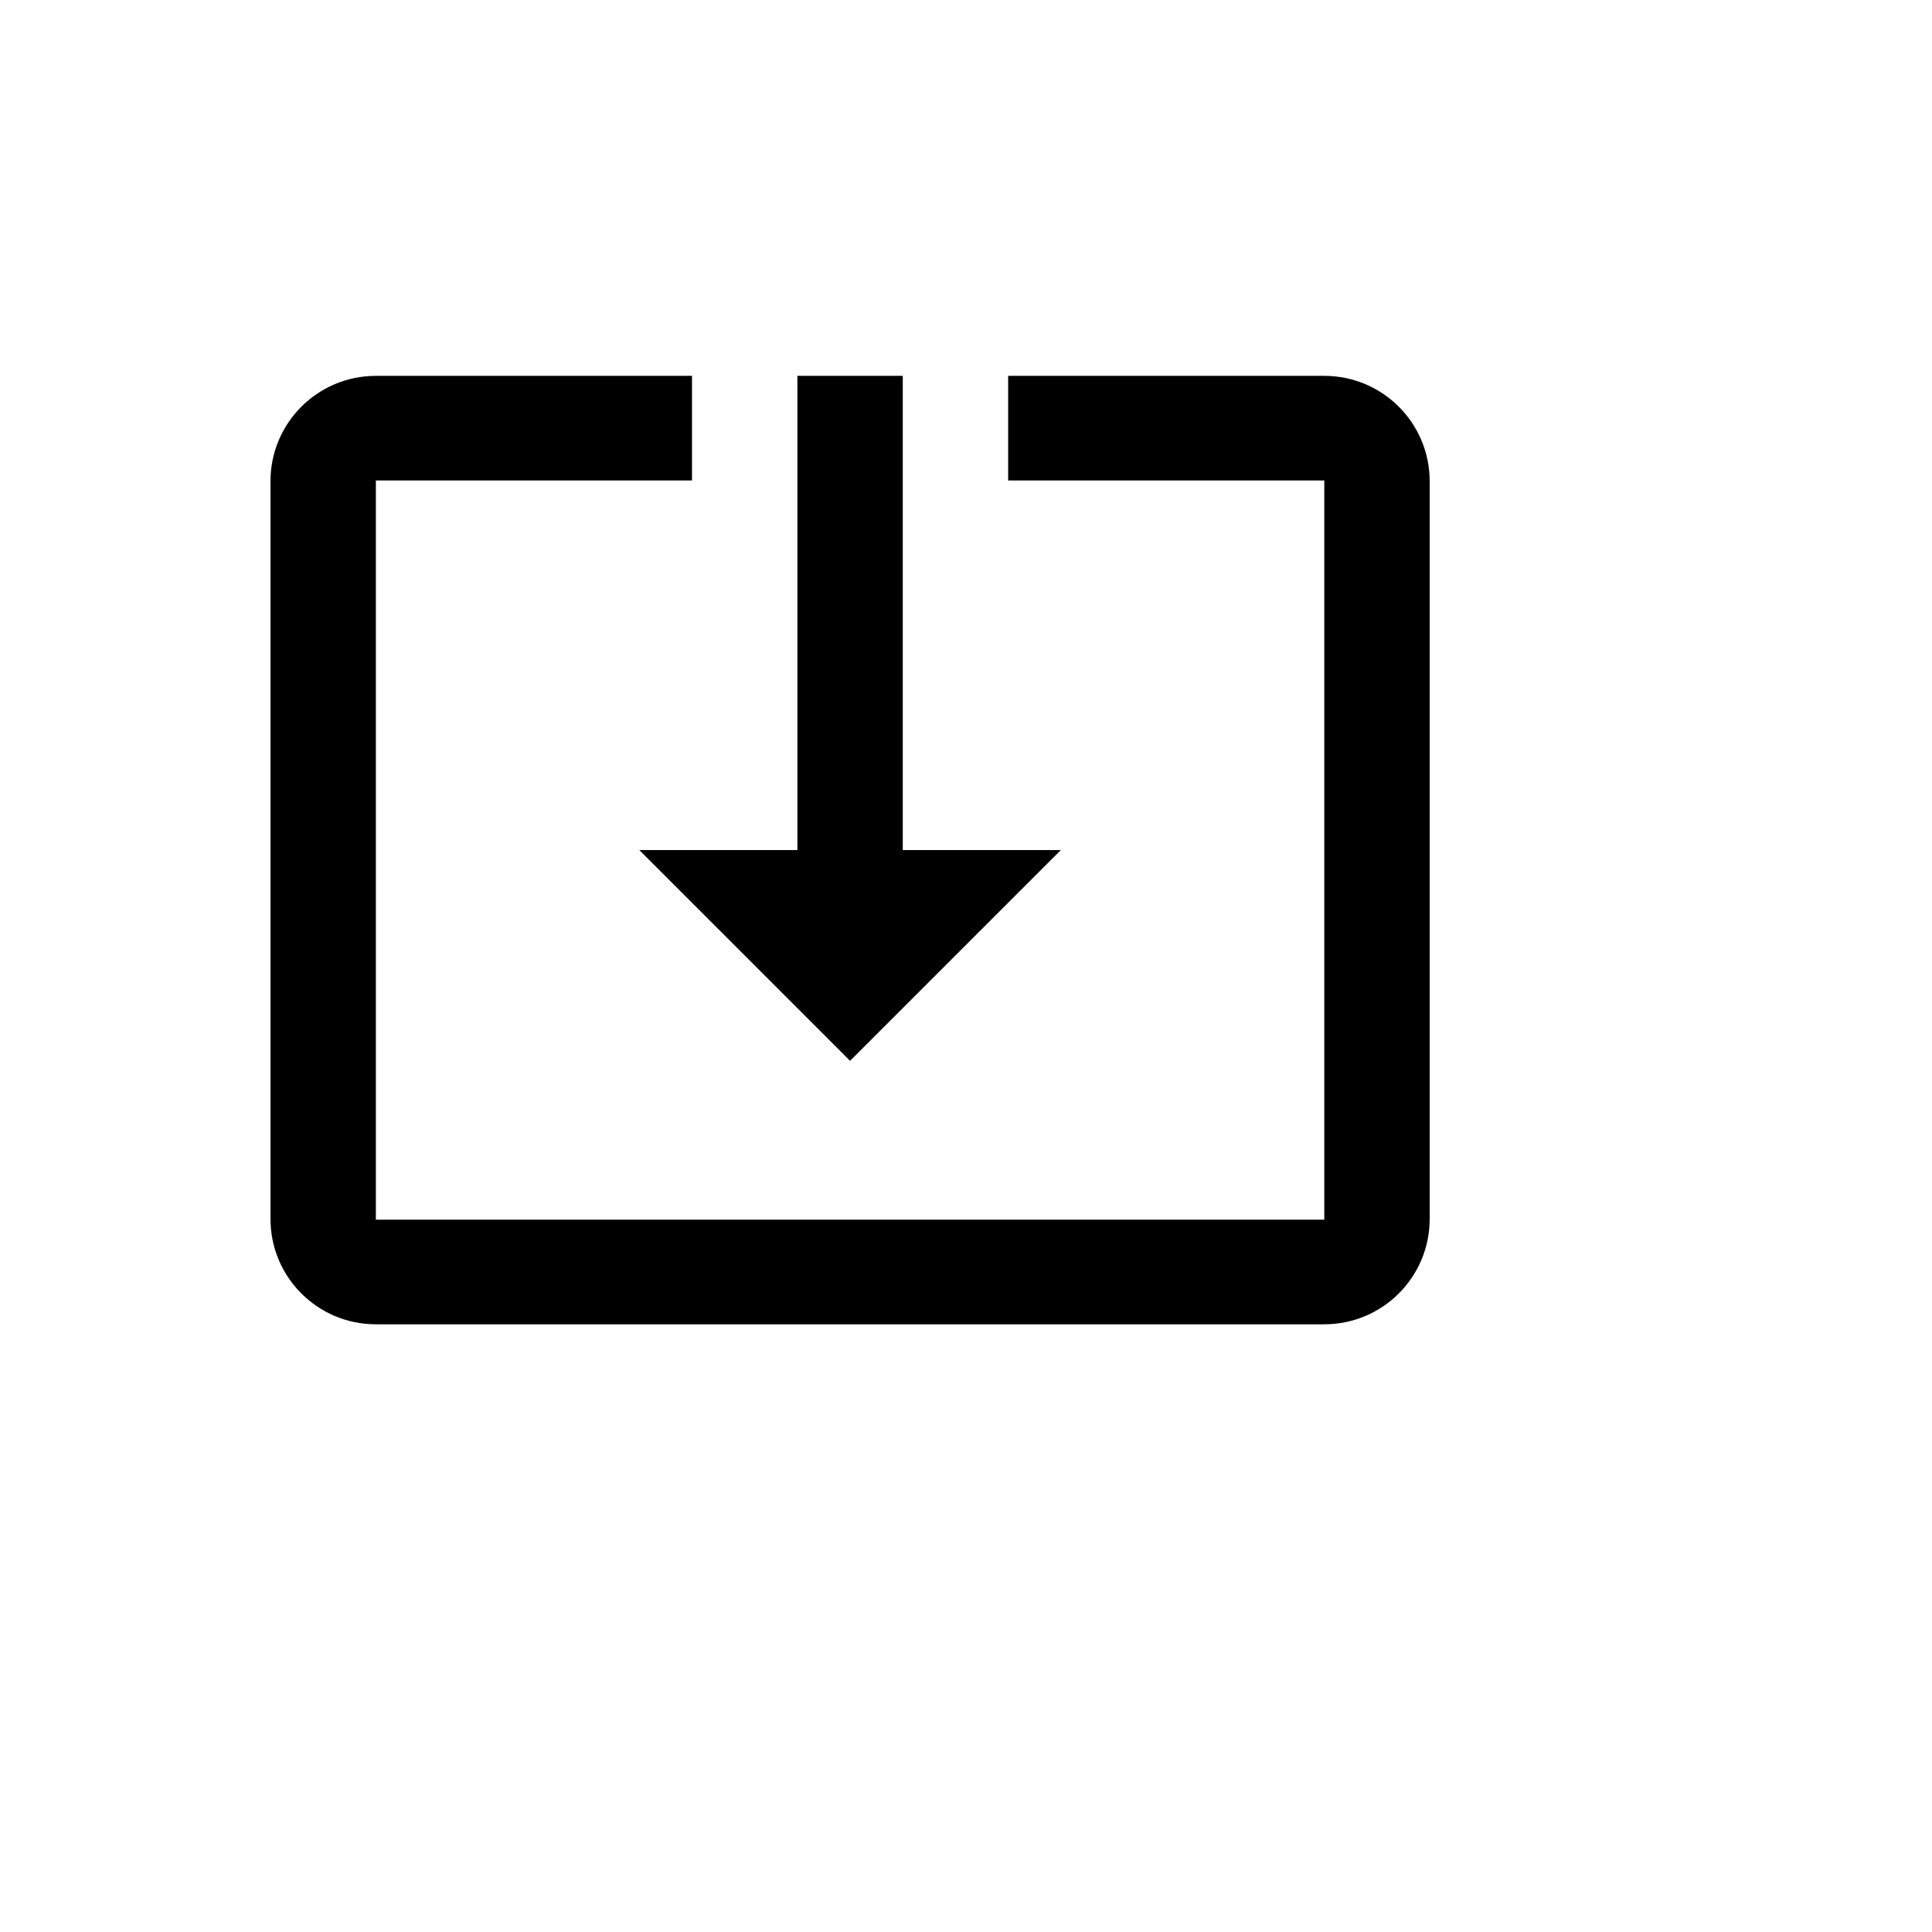 <svg xmlns="http://www.w3.org/2000/svg" version="1.1" xmlns:xlink="http://www.w3.org/1999/xlink" width="100%" height="100%" id="svgWorkerArea" viewBox="-25 -25 625 625" xmlns:idraw="https://idraw.muisca.co" style="background: white;"><defs id="defsdoc"><pattern id="patternBool" x="0" y="0" width="10" height="10" patternUnits="userSpaceOnUse" patternTransform="rotate(35)"><circle cx="5" cy="5" r="4" style="stroke: none;fill: #ff000070;"></circle></pattern></defs><g id="fileImp-860293649" class="cosito"><path id="pathImp-88704991" class="grouped" d="M250 318.182C250 318.182 318.182 250 318.182 250 318.182 250 267.045 250 267.045 250 267.045 250 267.045 96.591 267.045 96.591 267.045 96.591 232.954 96.591 232.954 96.591 232.954 96.591 232.954 250 232.954 250 232.954 250 181.818 250 181.818 250 181.818 250 250 318.182 250 318.182 250 318.182 250 318.182 250 318.182M403.409 96.591C403.409 96.591 301.136 96.591 301.136 96.591 301.136 96.591 301.136 130.426 301.136 130.426 301.136 130.426 403.409 130.426 403.409 130.426 403.409 130.426 403.409 369.574 403.409 369.574 403.409 369.574 96.591 369.574 96.591 369.574 96.591 369.574 96.591 130.426 96.591 130.426 96.591 130.426 198.864 130.426 198.864 130.426 198.864 130.426 198.864 96.591 198.864 96.591 198.864 96.591 96.591 96.591 96.591 96.591 77.756 96.591 62.5 111.847 62.5 130.682 62.5 130.682 62.5 369.318 62.5 369.318 62.5 388.153 77.756 403.409 96.591 403.409 96.591 403.409 403.409 403.409 403.409 403.409 422.244 403.409 437.5 388.153 437.5 369.318 437.5 369.318 437.5 130.682 437.5 130.682 437.5 111.847 422.244 96.591 403.409 96.591 403.409 96.591 403.409 96.591 403.409 96.591"></path></g></svg>